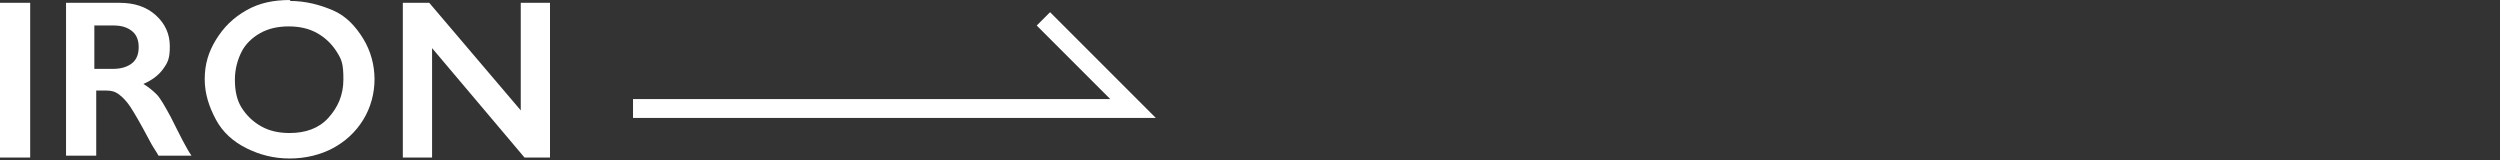 <?xml version="1.0" encoding="UTF-8"?>
<svg xmlns="http://www.w3.org/2000/svg" version="1.1" viewBox="0 0 265 17">
  <rect x="0" y="0" width="265" height="17" fill="#333333" stroke="none"/>
  <defs>
    <style>
      .cls-1 {
        fill: #fff;
      }

      .cls-2 {
        fill: none;
        stroke: #fff;
        stroke-miterlimit: 10;
        stroke-width: 2px;
      }
    </style>
  </defs>
  <!-- Generator: Adobe Illustrator 28.7.1, SVG Export Plug-In . SVG Version: 1.2.0 Build 142)  -->
  <g>
    <g id="_レイヤー_1" data-name="レイヤー_1">
      <g id="_レイヤー_2">
        <g id="_文字">
          <path class="cls-1" d="M3.2.3v16.4H0V.3h3.2Z"/>
          <path class="cls-1" d="M12.7.3c1.5,0,2.8.4,3.8,1.3s1.5,2,1.5,3.3-.2,1.7-.7,2.4-1.2,1.2-2.1,1.6c.5.3,1,.7,1.4,1.1s.9,1.3,1.5,2.4c1,2,1.7,3.4,2.2,4.1h-3.5c-.2-.4-.6-.9-1-1.7-.9-1.7-1.6-2.9-2-3.5s-.8-1-1.2-1.3-.8-.4-1.3-.4h-1.1v6.9h-3.2V.3h5.9-.2ZM12,7.3c.8,0,1.5-.2,2-.6s.7-1,.7-1.7-.2-1.3-.7-1.7-1.1-.6-2-.6h-2v4.6h2Z"/>
          <path class="cls-1" d="M30.7.1c1.7,0,3.2.4,4.6,1s2.4,1.7,3.2,3,1.2,2.8,1.2,4.3-.4,3-1.2,4.3-1.9,2.3-3.2,3-2.9,1.1-4.6,1.1-3.2-.4-4.6-1.1-2.5-1.7-3.2-3-1.2-2.7-1.2-4.3.4-2.9,1.2-4.2,1.8-2.3,3.2-3.1S29,0,30.8,0h0ZM24.9,8.5c0,1.1.2,2.1.7,2.9s1.2,1.5,2.1,2,1.9.7,3,.7c1.7,0,3.1-.5,4.1-1.6s1.6-2.4,1.6-4.1-.2-2.1-.7-2.9-1.2-1.5-2.1-2-1.9-.7-3-.7-2.1.2-3,.7-1.6,1.2-2,2-.7,1.8-.7,2.9h0Z"/>
          <path class="cls-1" d="M45.5.3l9.7,11.4V.3h3.1v16.4h-2.7l-9.8-11.6v11.6h-3.1V.3h2.8Z"/>
          <polyline class="cls-2" points="67.1 11.5 120.1 11.5 110.6 2"/>
        </g>
      </g>
    </g>
  </g>
</svg>